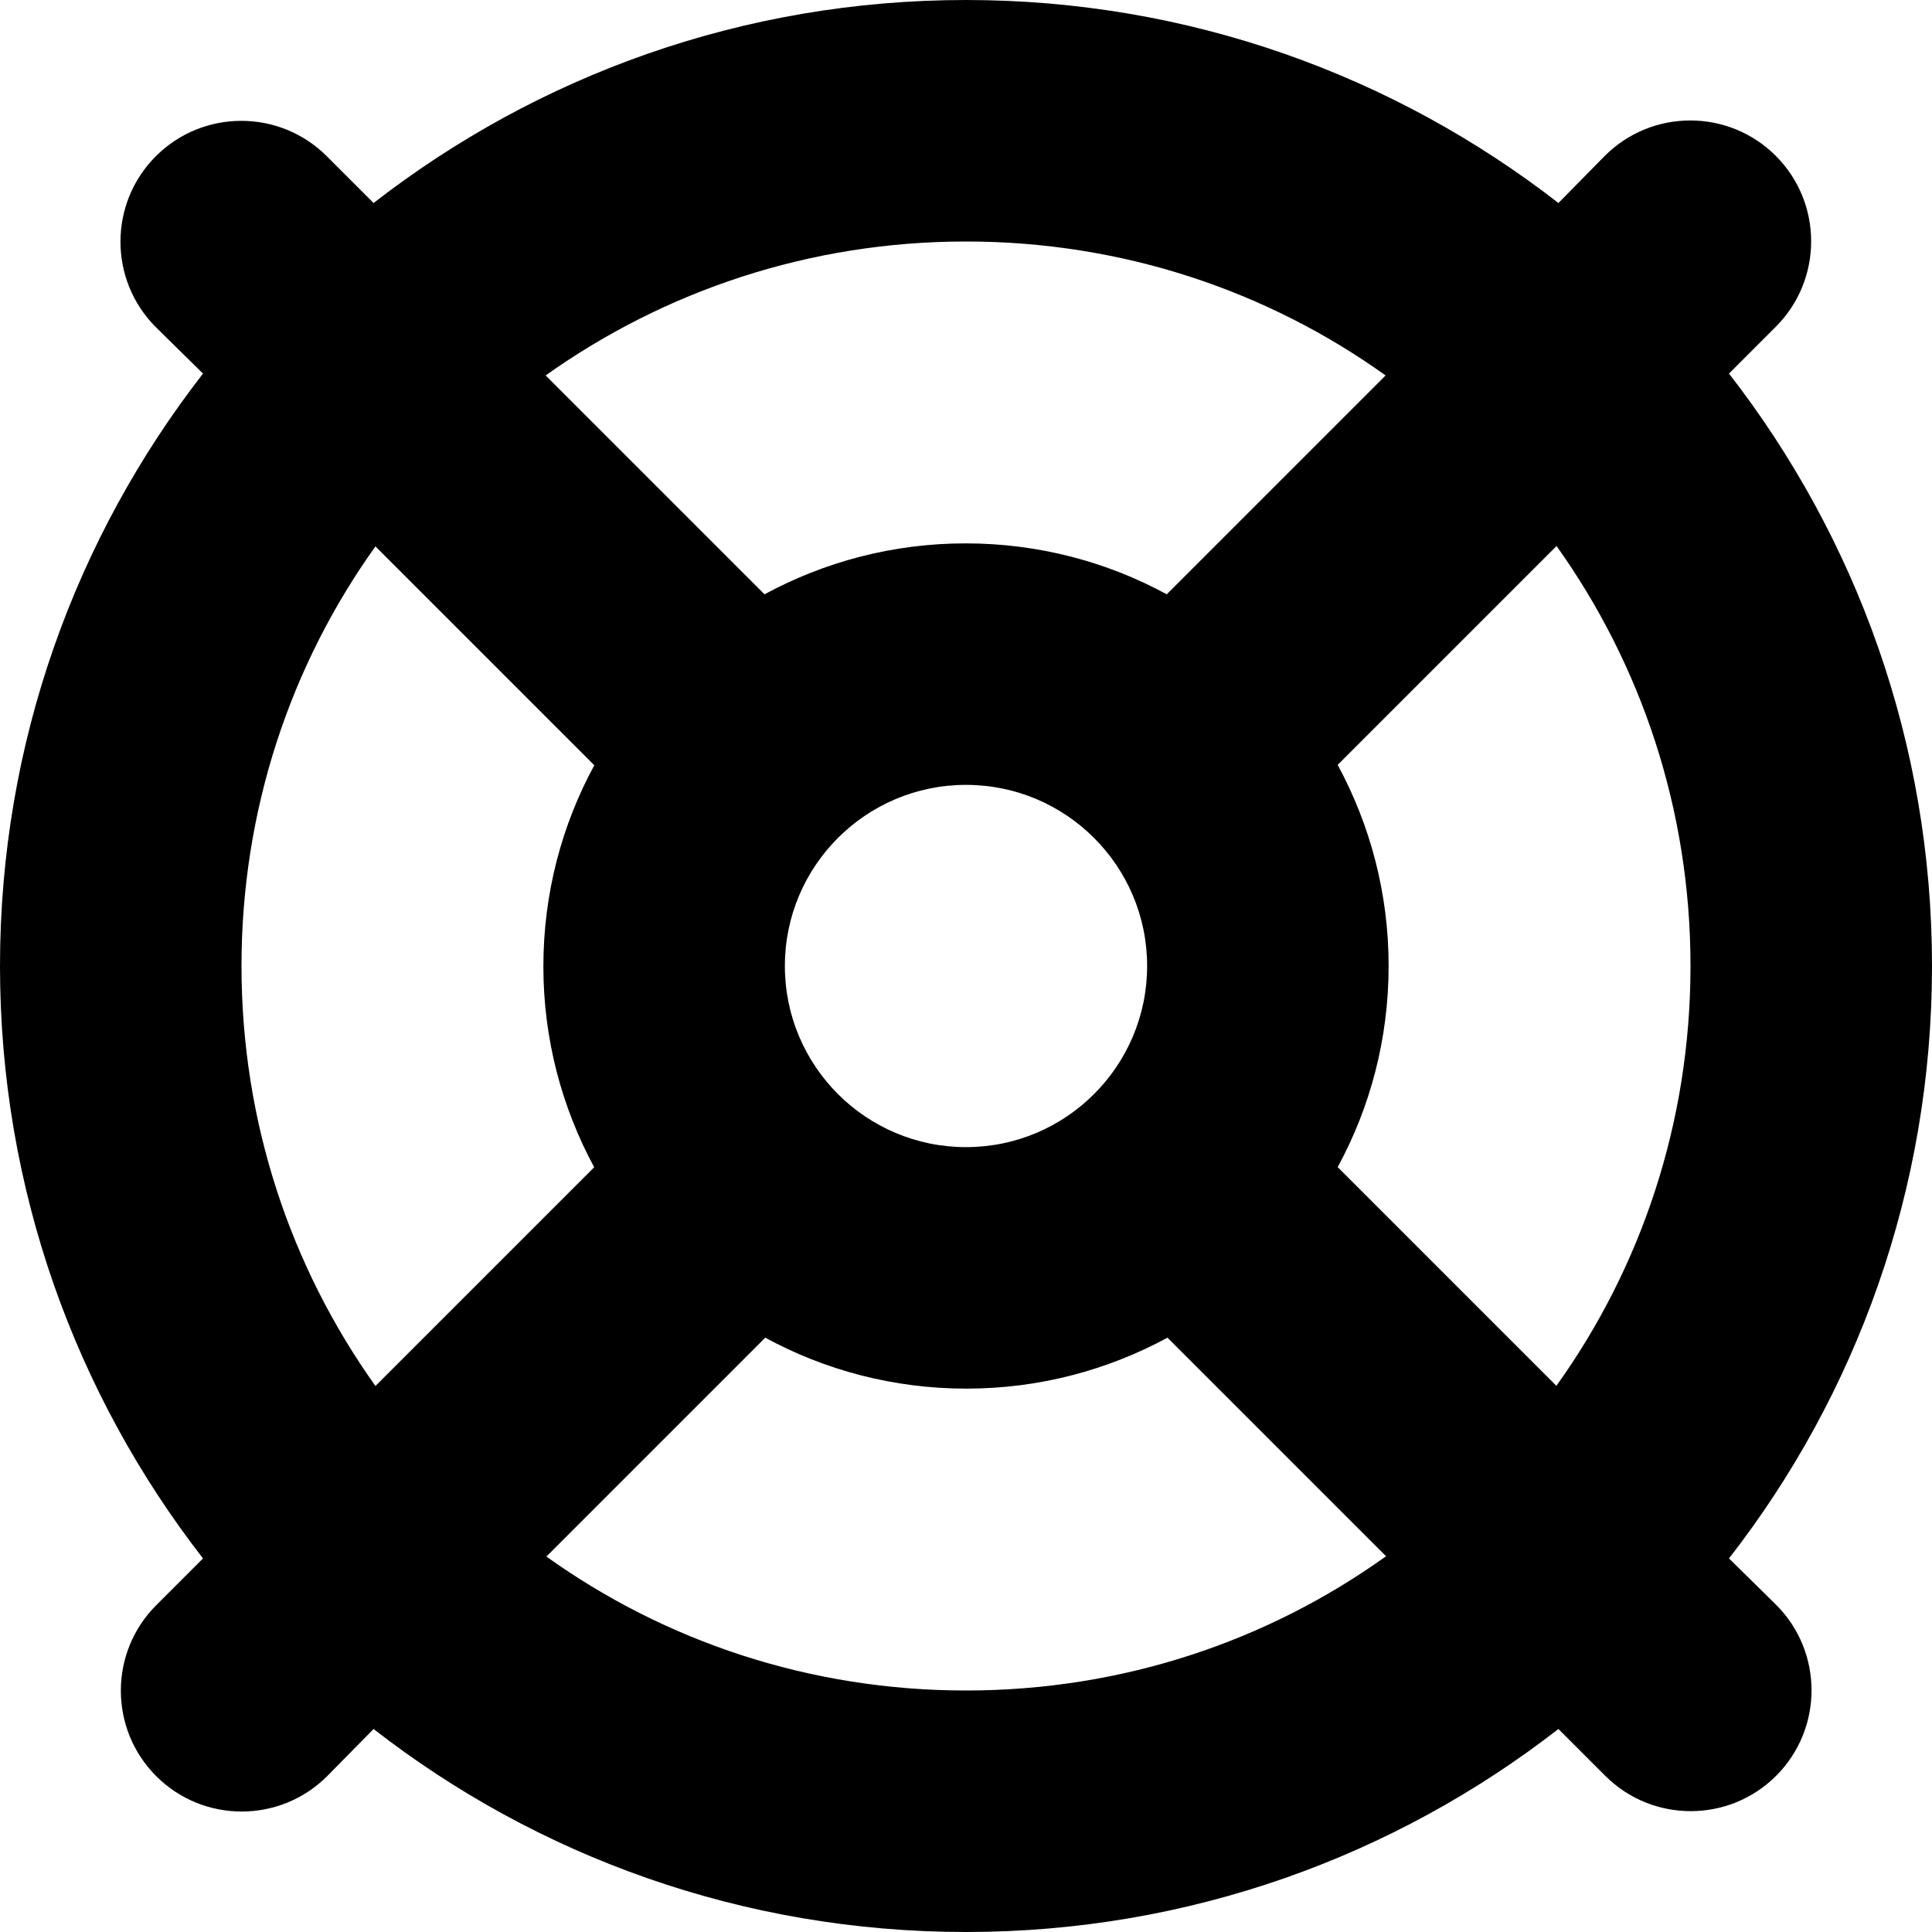 <svg xmlns="http://www.w3.org/2000/svg" viewBox="0 0 512 512"><!--! Font Awesome Free 6.2.0 by @fontawesome - https://fontawesome.com License - https://fontawesome.com/license/free (Icons: CC BY 4.0, Fonts: SIL OFL 1.1, Code: MIT License) Copyright 2022 Fonticons, Inc. --><path d="M367.2 412.5C335.9 434.9 297.5 448 256 448s-79.9-13.1-111.2-35.5l58-58c15.8 8.6 34 13.5 53.3 13.5s37.4-4.9 53.3-13.5l58 58zm91 .5c33.7-43.3 53.8-97.8 53.8-157s-20.1-113.6-53.8-157l12.4-12.4c12.5-12.5 12.5-32.8 0-45.3s-32.8-12.5-45.3 0L413 53.8C369.6 20.1 315.2 0 256 0S142.4 20.1 99 53.8L86.6 41.4c-12.5-12.5-32.8-12.5-45.3 0s-12.5 32.8 0 45.3L53.8 99C20.1 142.4 0 196.8 0 256s20.1 113.6 53.8 157L41.4 425.4c-12.5 12.5-12.5 32.8 0 45.3s32.8 12.5 45.3 0L99 458.2c43.3 33.7 97.8 53.8 157 53.8s113.6-20.1 157-53.8l12.4 12.4c12.5 12.5 32.8 12.5 45.3 0s12.5-32.8 0-45.3L458.2 413zm-45.7-45.7l-58-58c8.6-15.8 13.5-34 13.5-53.3s-4.9-37.4-13.5-53.3l58-58C434.9 176.1 448 214.5 448 256s-13.1 79.9-35.5 111.2zM367.2 99.5l-58 58c-15.8-8.6-34-13.5-53.3-13.5s-37.4 4.9-53.3 13.5l-58-58C176.1 77.1 214.5 64 256 64s79.9 13.1 111.2 35.5zM157.5 309.3l-58 58C77.1 335.9 64 297.5 64 256s13.1-79.9 35.5-111.2l58 58c-8.6 15.8-13.5 34-13.5 53.3s4.9 37.4 13.5 53.3zM304 256c0 26.5-21.5 48-48 48s-48-21.5-48-48s21.5-48 48-48s48 21.5 48 48z"/></svg>